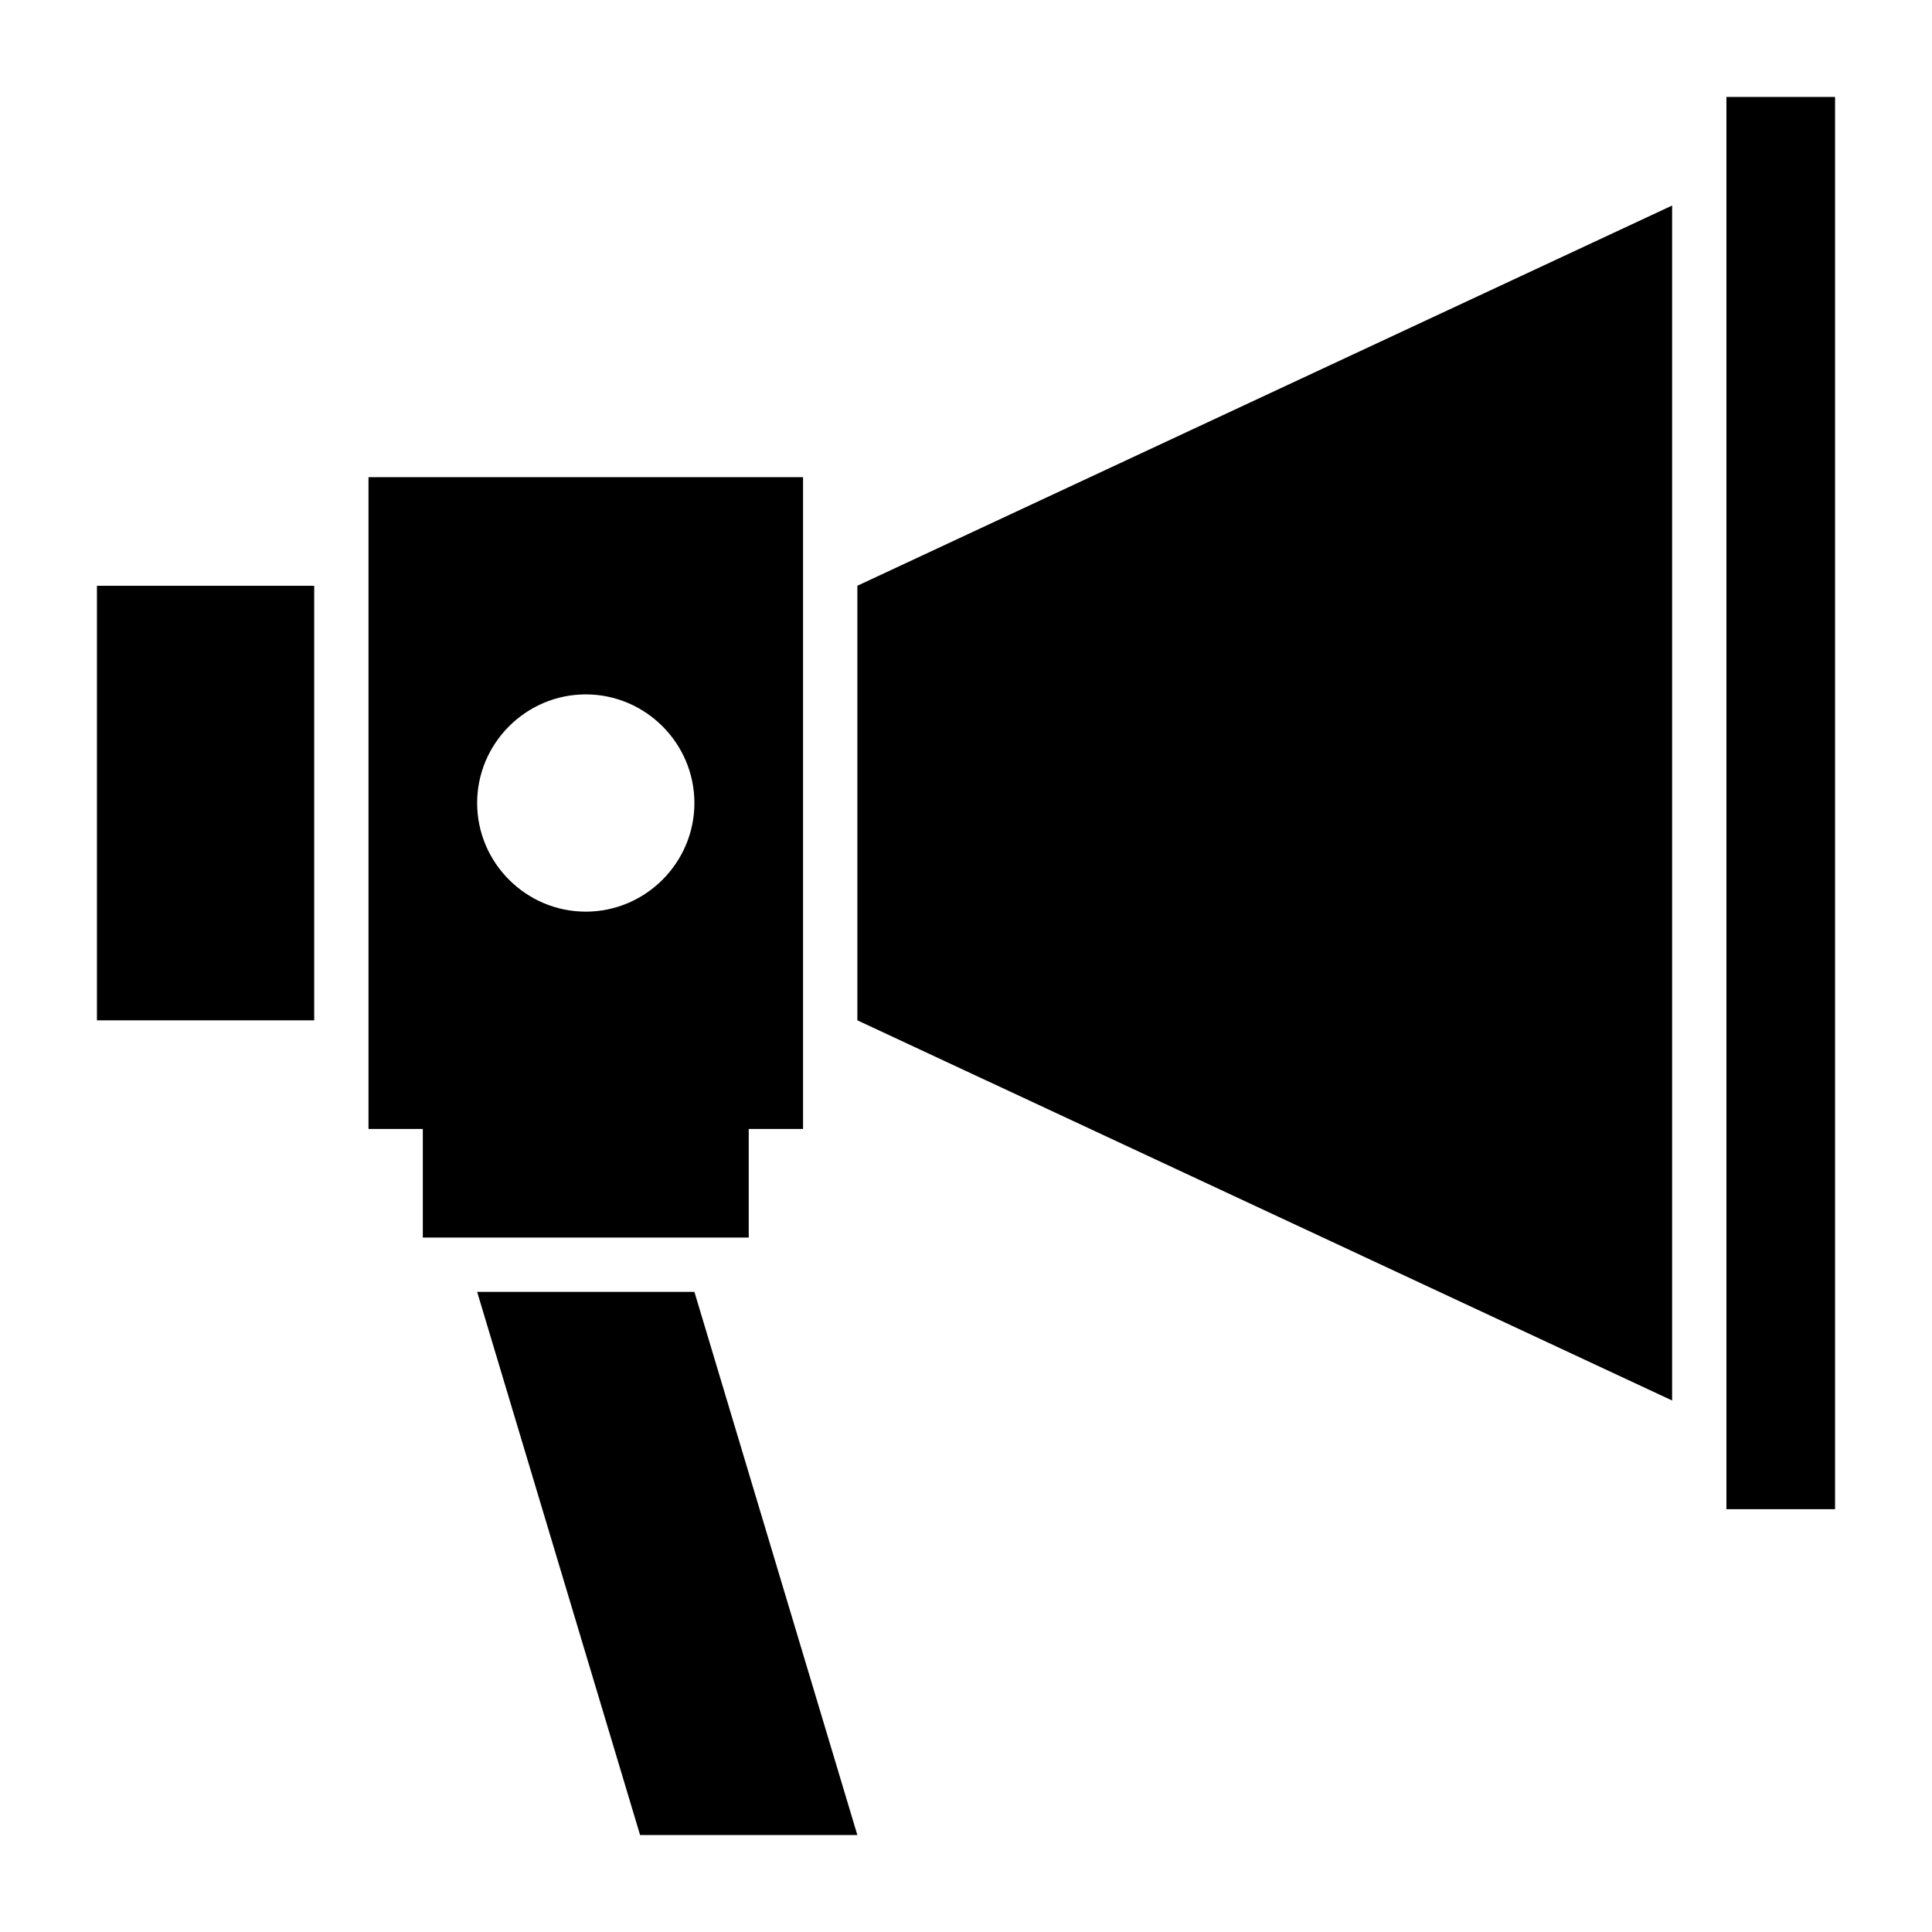 <?xml version="1.0" encoding="UTF-8"?>
<!-- Uploaded to: SVG Repo, www.svgrepo.com, Generator: SVG Repo Mixer Tools -->
<svg fill="#000000" width="800px" height="800px" version="1.1" viewBox="144 144 512 512" xmlns="http://www.w3.org/2000/svg">
 <g>
  <path d="m169.69 299.24h57.578v115.16h-57.578z"/>
  <path d="m371.21 414.39 215.92 100.76v-316.68l-215.92 100.76z"/>
  <path d="m630.31 169.69h-28.789v374.26h28.789z"/>
  <path d="m371.21 630.31-43.184-143.95h-57.578l43.184 143.95z"/>
  <path d="m342.42 471.97v-28.789h14.395v-172.73h-115.16v172.73h14.395v28.789zm-43.184-143.95c15.836 0 28.789 12.957 28.789 28.789 0 15.836-12.957 28.789-28.789 28.789-15.836 0-28.789-12.957-28.789-28.789 0-15.836 12.953-28.789 28.789-28.789z"/>
 </g>
</svg>